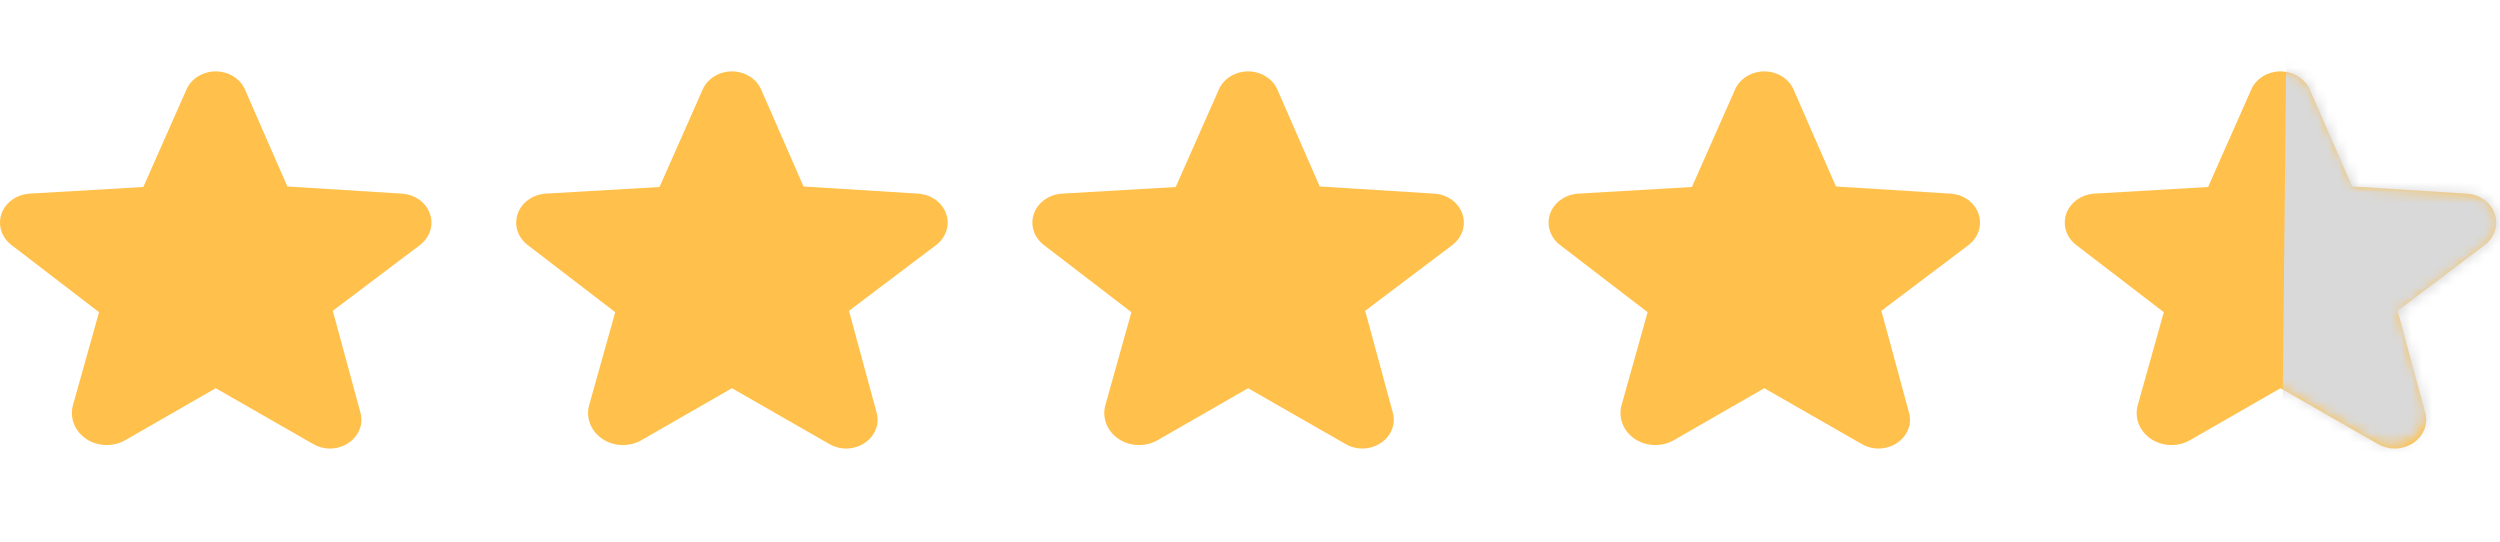 <svg width="240" height="52" viewBox="0 0 240 52" fill="none" xmlns="http://www.w3.org/2000/svg">
<path d="M239.484 20.499C239.299 19.971 238.942 19.506 238.46 19.165C237.979 18.824 237.395 18.623 236.785 18.588L225.804 17.901L221.737 8.597C221.515 8.084 221.129 7.644 220.628 7.334C220.127 7.023 219.534 6.855 218.927 6.853V6.853C218.32 6.855 217.728 7.023 217.227 7.334C216.726 7.644 216.34 8.084 216.118 8.597L211.977 17.951L201.07 18.588C200.461 18.625 199.878 18.827 199.397 19.168C198.916 19.508 198.559 19.972 198.371 20.499C198.179 21.034 198.168 21.609 198.339 22.15C198.51 22.691 198.856 23.172 199.333 23.533L207.725 29.971L205.23 38.872C205.057 39.474 205.088 40.11 205.319 40.696C205.549 41.282 205.969 41.791 206.524 42.158C207.062 42.508 207.702 42.705 208.364 42.723C209.026 42.741 209.679 42.579 210.239 42.259L218.909 37.28H218.946L228.281 42.627C228.76 42.91 229.318 43.061 229.89 43.063C230.356 43.06 230.815 42.96 231.232 42.77C231.649 42.581 232.012 42.307 232.294 41.971C232.577 41.634 232.77 41.243 232.859 40.828C232.949 40.413 232.932 39.985 232.81 39.576L230.167 29.837L238.522 23.533C238.999 23.172 239.345 22.691 239.516 22.15C239.687 21.609 239.676 21.034 239.484 20.499Z" fill="#FFC14B"/>
<mask id="mask0_111_97" style="mask-type:alpha" maskUnits="userSpaceOnUse" x="188" y="0" width="52" height="52">
<path d="M198.516 20.499C198.701 19.971 199.058 19.506 199.54 19.165C200.021 18.824 200.605 18.623 201.215 18.588L212.196 17.901L216.263 8.597C216.485 8.084 216.871 7.644 217.372 7.334C217.873 7.023 218.466 6.855 219.073 6.853V6.853C219.68 6.855 220.272 7.023 220.773 7.334C221.274 7.644 221.66 8.084 221.882 8.597L226.023 17.951L236.93 18.588C237.539 18.625 238.122 18.827 238.603 19.168C239.084 19.508 239.441 19.972 239.629 20.499C239.821 21.034 239.832 21.609 239.661 22.15C239.49 22.691 239.144 23.172 238.667 23.533L230.275 29.971L232.77 38.872C232.943 39.474 232.912 40.11 232.681 40.696C232.451 41.282 232.031 41.791 231.476 42.158C230.938 42.508 230.298 42.705 229.636 42.723C228.974 42.741 228.321 42.579 227.761 42.259L219.091 37.28H219.054L209.719 42.627C209.24 42.91 208.682 43.061 208.11 43.063C207.644 43.06 207.185 42.96 206.768 42.77C206.351 42.581 205.988 42.307 205.706 41.971C205.423 41.634 205.23 41.243 205.141 40.828C205.051 40.413 205.068 39.985 205.19 39.576L207.833 29.837L199.478 23.533C199.001 23.172 198.655 22.691 198.484 22.15C198.313 21.609 198.324 21.034 198.516 20.499Z" fill="#E5E5E5"/>
</mask>
<g mask="url(#mask0_111_97)">
<path d="M219 51.5L219.5 3.5L220 3L239 5L242.5 44.5L219 51.5Z" fill="#D9D9D9"/>
</g>
<path d="M90.82 20.499C90.635 19.971 90.278 19.506 89.796 19.165C89.315 18.824 88.731 18.623 88.121 18.588L77.14 17.901L73.073 8.597C72.851 8.084 72.465 7.644 71.964 7.334C71.463 7.023 70.87 6.855 70.263 6.853V6.853C69.656 6.855 69.064 7.023 68.563 7.334C68.062 7.644 67.676 8.084 67.454 8.597L63.313 17.951L52.406 18.588C51.797 18.625 51.214 18.827 50.733 19.168C50.252 19.508 49.895 19.972 49.707 20.499C49.515 21.034 49.504 21.609 49.675 22.15C49.846 22.691 50.192 23.172 50.669 23.533L59.061 29.971L56.565 38.872C56.393 39.474 56.424 40.11 56.655 40.696C56.885 41.282 57.305 41.791 57.859 42.158C58.397 42.508 59.038 42.705 59.7 42.723C60.362 42.741 61.015 42.579 61.575 42.259L70.245 37.28H70.282L79.617 42.627C80.096 42.91 80.654 43.061 81.225 43.063C81.692 43.06 82.151 42.96 82.568 42.77C82.985 42.581 83.348 42.307 83.63 41.971C83.912 41.634 84.106 41.243 84.195 40.828C84.284 40.413 84.268 39.985 84.146 39.576L81.503 29.837L89.858 23.533C90.335 23.172 90.681 22.691 90.852 22.15C91.023 21.609 91.012 21.034 90.82 20.499Z" fill="#FFC14B"/>
<path d="M189.93 20.499C189.744 19.971 189.388 19.506 188.906 19.165C188.424 18.824 187.84 18.623 187.231 18.588L176.25 17.901L172.183 8.597C171.961 8.084 171.575 7.644 171.074 7.334C170.573 7.023 169.98 6.855 169.373 6.853V6.853C168.766 6.855 168.174 7.023 167.673 7.334C167.172 7.644 166.786 8.084 166.563 8.597L162.423 17.951L151.516 18.588C150.907 18.625 150.324 18.827 149.843 19.168C149.362 19.508 149.004 19.972 148.817 20.499C148.625 21.034 148.613 21.609 148.785 22.15C148.956 22.691 149.302 23.172 149.778 23.533L158.171 29.971L155.675 38.872C155.503 39.474 155.534 40.11 155.764 40.696C155.995 41.282 156.415 41.791 156.969 42.158C157.507 42.508 158.148 42.705 158.81 42.723C159.472 42.741 160.125 42.579 160.685 42.259L169.355 37.28H169.392L178.727 42.627C179.206 42.91 179.764 43.061 180.335 43.063C180.802 43.06 181.261 42.96 181.678 42.77C182.095 42.581 182.458 42.307 182.74 41.971C183.022 41.634 183.216 41.243 183.305 40.828C183.394 40.413 183.378 39.985 183.256 39.576L180.613 29.837L188.968 23.533C189.444 23.172 189.79 22.691 189.962 22.15C190.133 21.609 190.122 21.034 189.93 20.499Z" fill="#FFC14B"/>
<path d="M41.265 20.499C41.08 19.971 40.724 19.506 40.242 19.165C39.76 18.824 39.176 18.623 38.566 18.588L27.586 17.901L23.519 8.597C23.297 8.084 22.91 7.644 22.41 7.334C21.909 7.023 21.316 6.855 20.709 6.853V6.853C20.102 6.855 19.51 7.023 19.009 7.334C18.508 7.644 18.121 8.084 17.899 8.597L13.759 17.951L2.852 18.588C2.243 18.625 1.66 18.827 1.179 19.168C0.698 19.508 0.34 19.972 0.153 20.499C-0.039 21.034 -0.051 21.609 0.121 22.15C0.292 22.691 0.638 23.172 1.114 23.533L9.507 29.971L7.011 38.872C6.839 39.474 6.87 40.11 7.1 40.696C7.331 41.282 7.751 41.791 8.305 42.158C8.843 42.508 9.484 42.705 10.146 42.723C10.808 42.741 11.461 42.579 12.021 42.259L20.691 37.28H20.728L30.063 42.627C30.542 42.91 31.1 43.061 31.671 43.063C32.138 43.06 32.597 42.96 33.014 42.77C33.431 42.581 33.794 42.307 34.076 41.971C34.358 41.634 34.551 41.243 34.641 40.828C34.73 40.413 34.714 39.985 34.592 39.576L31.949 29.837L40.304 23.533C40.78 23.172 41.126 22.691 41.298 22.15C41.469 21.609 41.458 21.034 41.265 20.499Z" fill="#FFC14B"/>
<path d="M140.374 20.499C140.189 19.971 139.832 19.506 139.351 19.165C138.869 18.824 138.285 18.623 137.675 18.588L126.695 17.901L122.628 8.597C122.406 8.084 122.019 7.644 121.518 7.334C121.017 7.023 120.425 6.855 119.818 6.853V6.853C119.211 6.855 118.619 7.023 118.118 7.334C117.617 7.644 117.23 8.084 117.008 8.597L112.867 17.951L101.961 18.588C101.352 18.625 100.769 18.827 100.288 19.168C99.807 19.508 99.449 19.972 99.262 20.499C99.07 21.034 99.058 21.609 99.23 22.15C99.401 22.691 99.747 23.172 100.223 23.533L108.616 29.971L106.12 38.872C105.947 39.474 105.979 40.11 106.209 40.696C106.44 41.282 106.86 41.791 107.414 42.158C107.952 42.508 108.593 42.705 109.255 42.723C109.917 42.741 110.57 42.579 111.13 42.259L119.8 37.28H119.837L129.172 42.627C129.651 42.91 130.209 43.061 130.78 43.063C131.246 43.06 131.706 42.96 132.123 42.77C132.54 42.581 132.903 42.307 133.185 41.971C133.467 41.634 133.66 41.243 133.75 40.828C133.839 40.413 133.822 39.985 133.701 39.576L131.057 29.837L139.413 23.533C139.889 23.172 140.235 22.691 140.407 22.15C140.578 21.609 140.567 21.034 140.374 20.499Z" fill="#FFC14B"/>
</svg>
